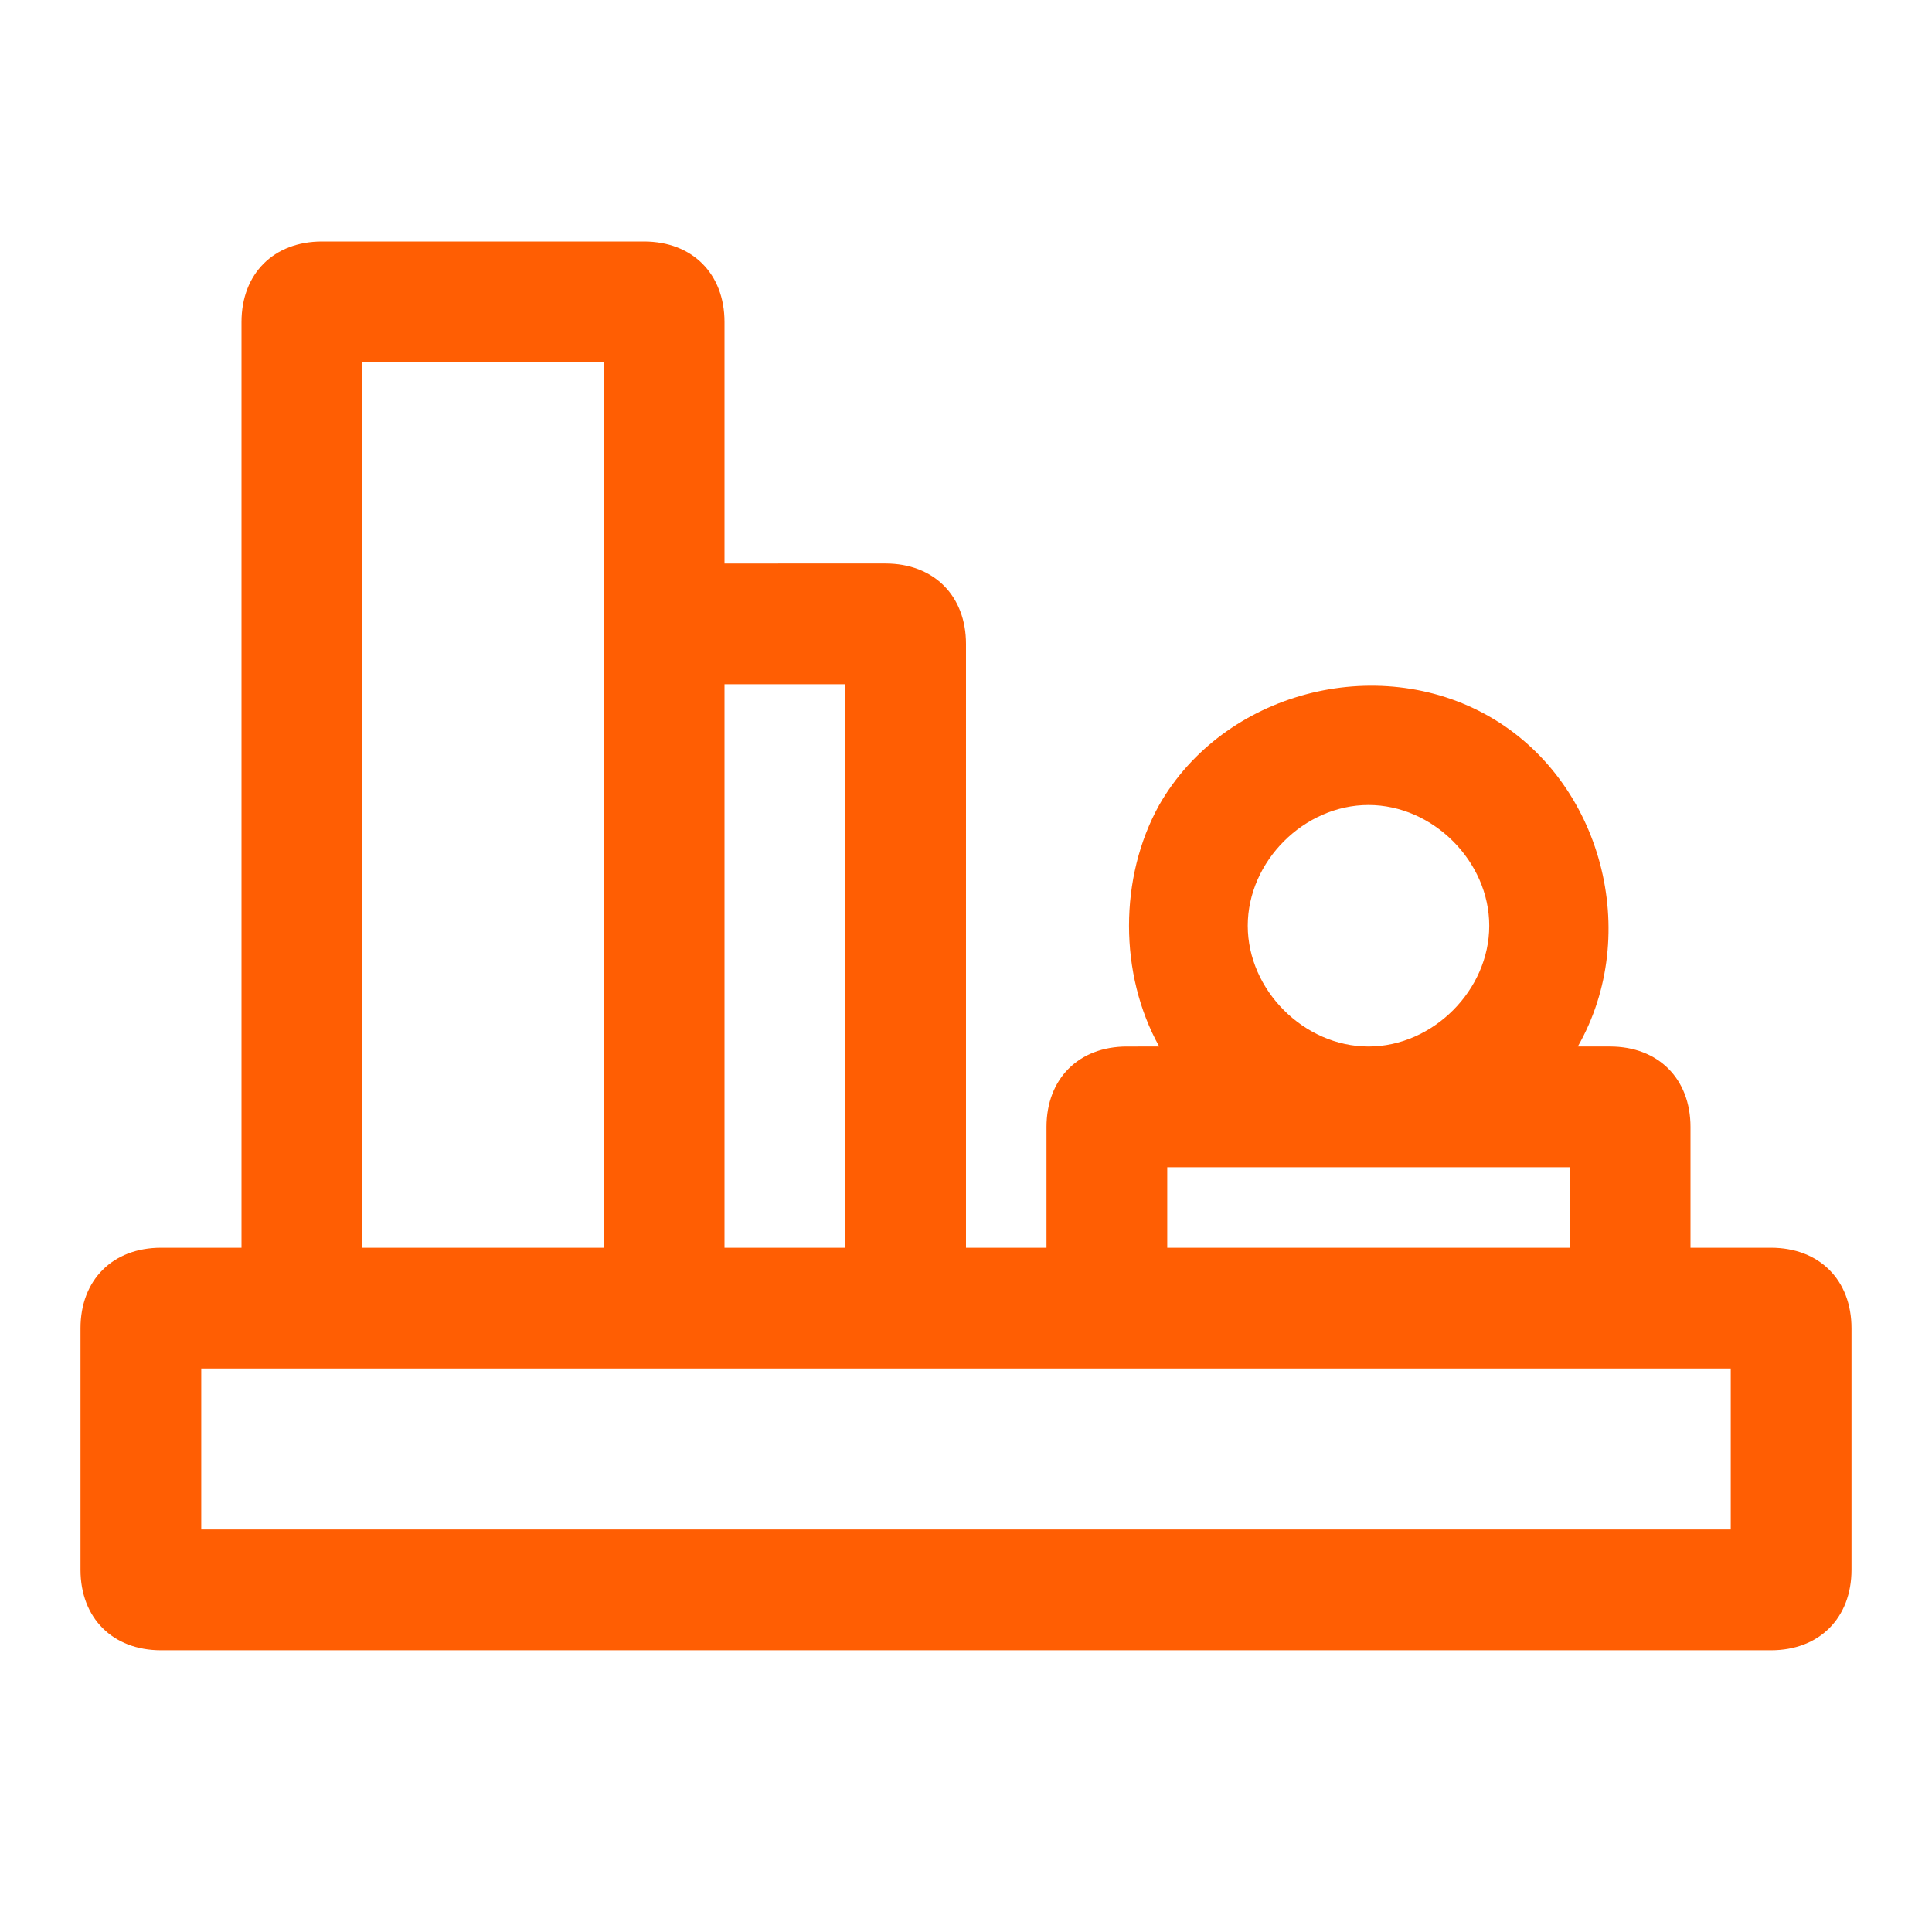 <?xml version="1.0" encoding="utf-8"?>
<!-- Generator: Adobe Illustrator 26.3.1, SVG Export Plug-In . SVG Version: 6.00 Build 0)  -->
<svg version="1.1" id="Capa_1" xmlns="http://www.w3.org/2000/svg" xmlns:xlink="http://www.w3.org/1999/xlink" x="0px" y="0px"
	 viewBox="0 0 24 24" style="enable-background:new 0 0 24 24;" xml:space="preserve">
<style type="text/css">
	.st0{fill-rule:evenodd;clip-rule:evenodd;fill:#FF5E03;}
</style>
<path class="st0" d="M4.5,4.5v11h3v-11H4.5z M9,7V4c0-0.6-0.4-1-1-1H4C3.4,3,3,3.4,3,4v11.5H2c-0.6,0-1,0.4-1,1v3c0,0.6,0.4,1,1,1
	h20c0.6,0,1-0.4,1-1v-3c0-0.6-0.4-1-1-1h-1V14c0-0.6-0.4-1-1-1h-0.4c0.8-1.4,0.3-3.3-1.1-4.1c-1.4-0.8-3.3-0.3-4.1,1.1
	c-0.5,0.9-0.5,2.1,0,3H14c-0.6,0-1,0.4-1,1v1.5h-1V8c0-0.6-0.4-1-1-1H9z M17,14.5h-2.5v1h5v-1H17z M17,13c0.8,0,1.5-0.7,1.5-1.5
	S17.8,10,17,10s-1.5,0.7-1.5,1.5S16.2,13,17,13z M2.5,17h19v2h-19V17z M9,15.5v-7h1.5v7H9z"/>
</svg>
